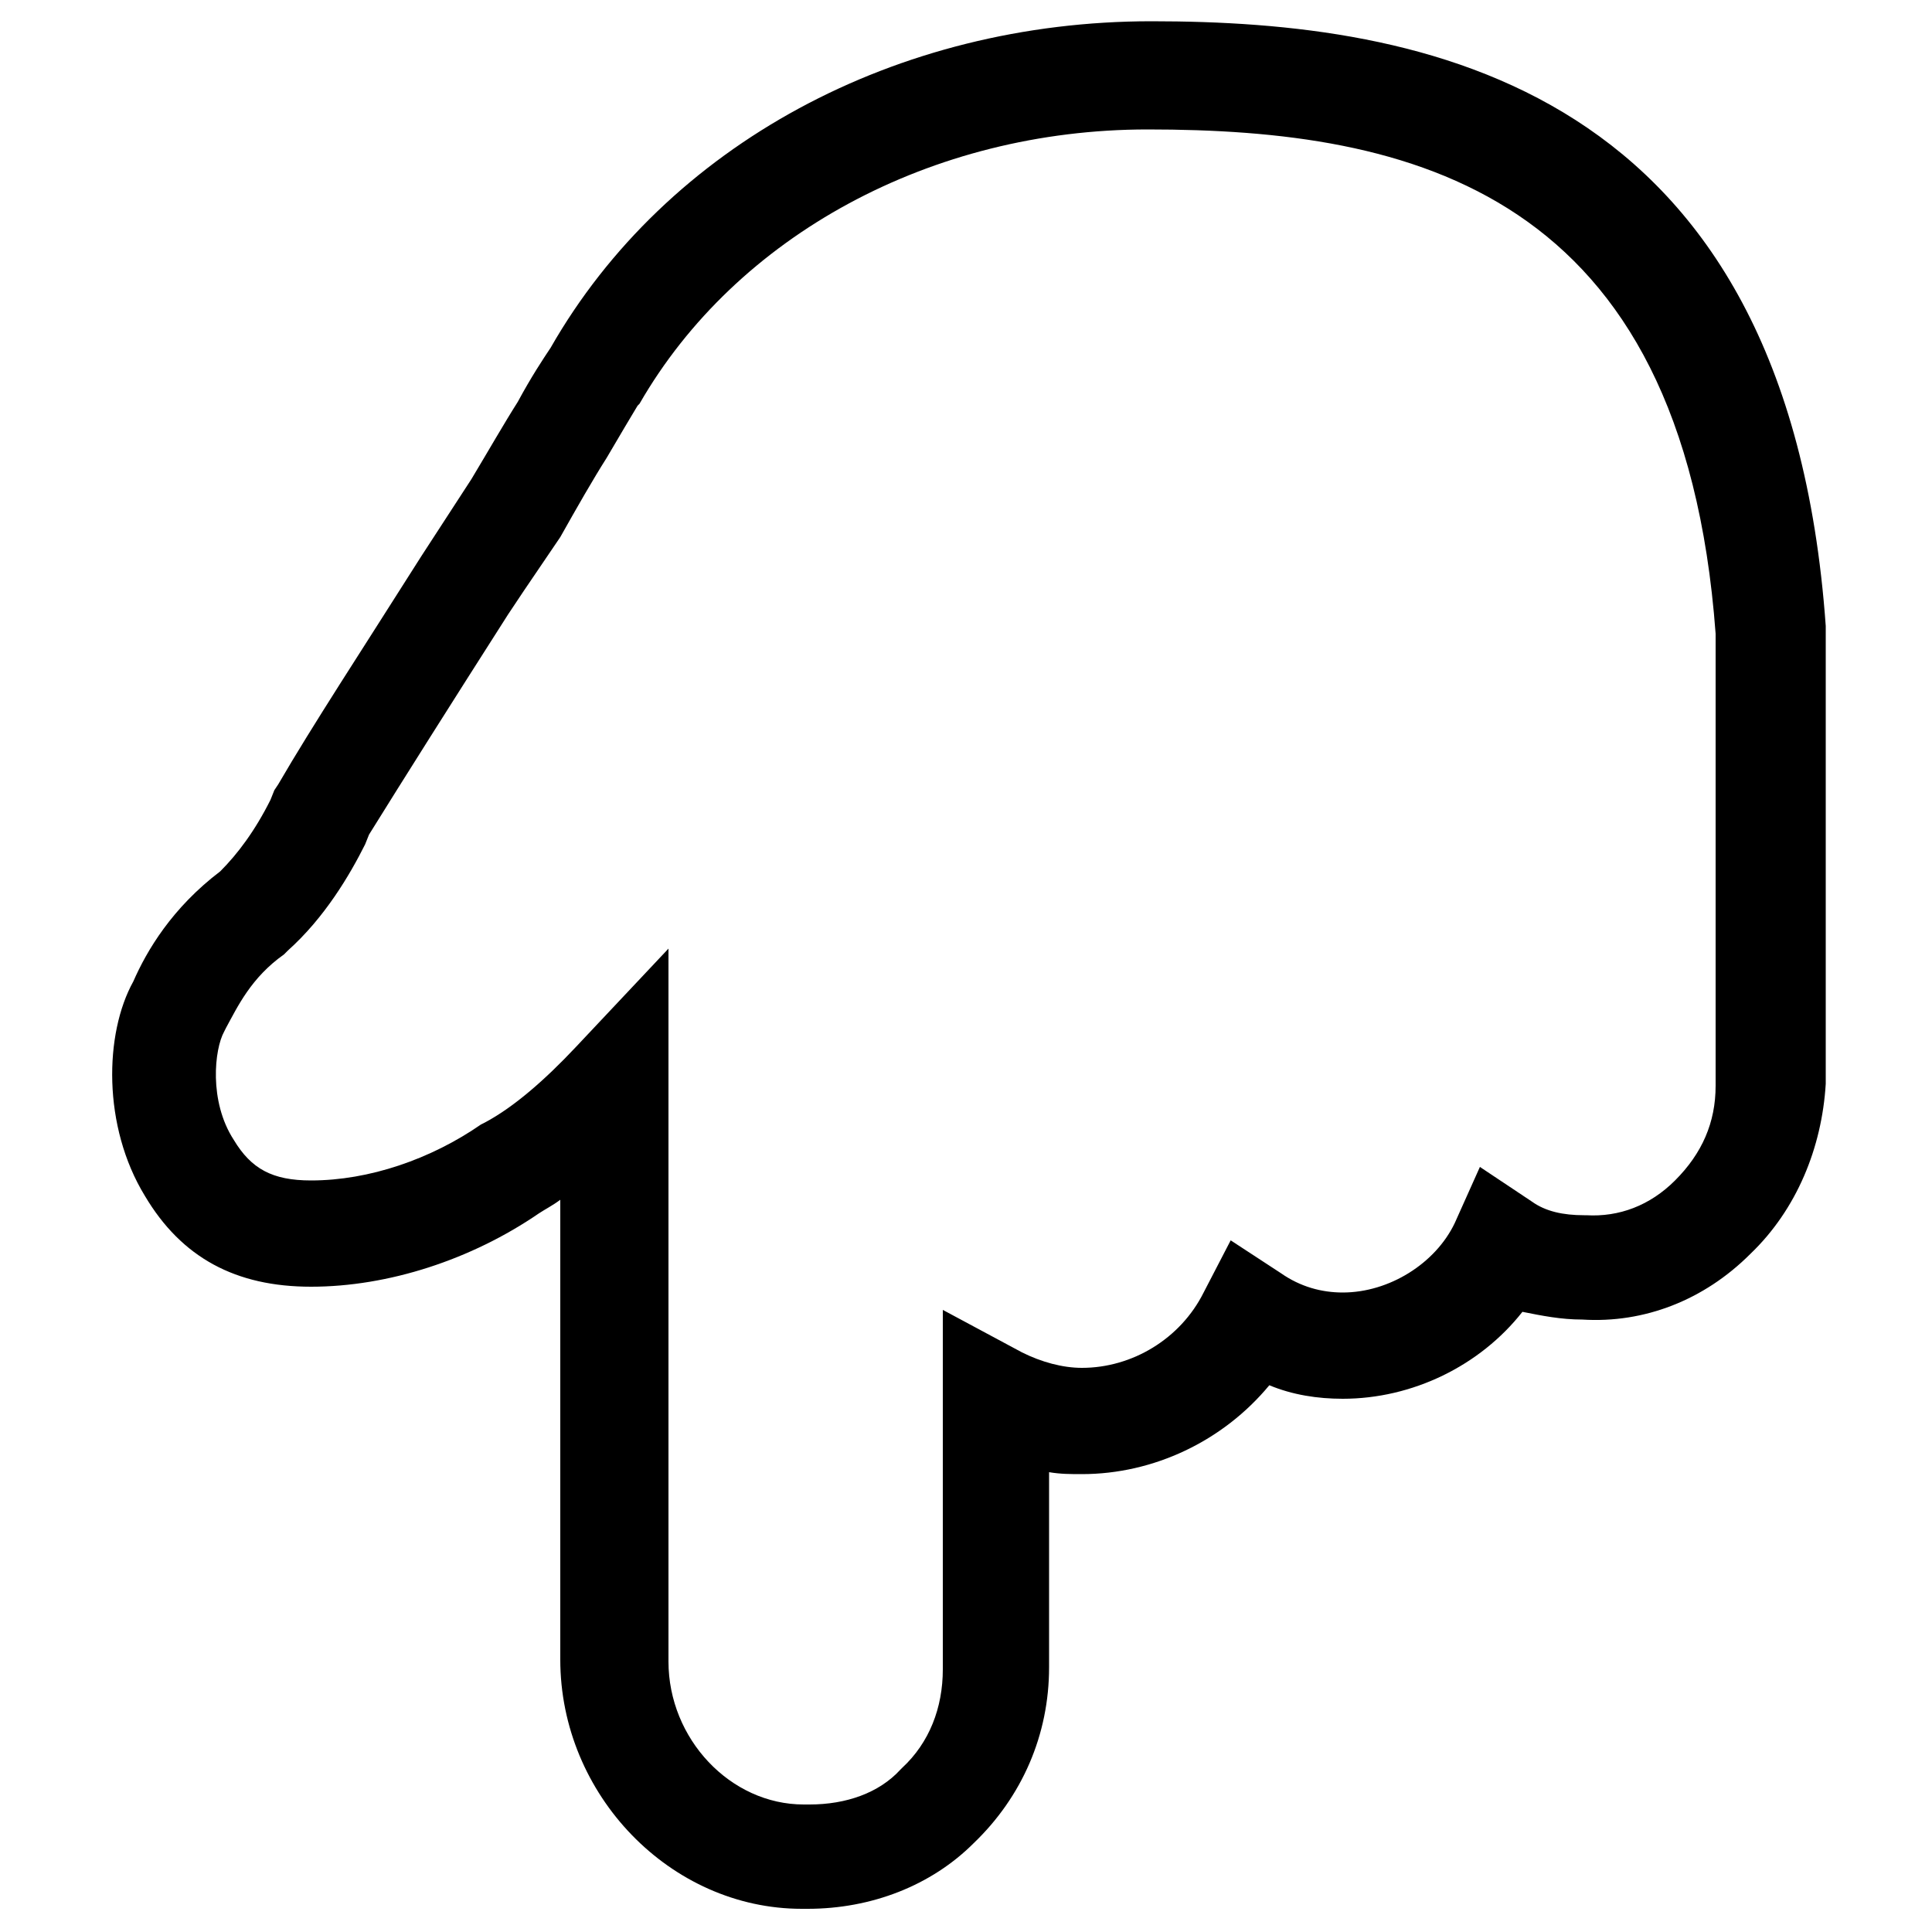 <?xml version="1.0" encoding="utf-8"?>
<!-- Generator: Adobe Illustrator 22.0.1, SVG Export Plug-In . SVG Version: 6.00 Build 0)  -->
<svg version="1.1" id="Layer_1" xmlns="http://www.w3.org/2000/svg" xmlns:xlink="http://www.w3.org/1999/xlink" x="0px" y="0px"
	 viewBox="0 0 100 100" style="enable-background:new 0 0 100 100;" xml:space="preserve">
<g>
	<path d="M90.6,64.9c-2.4,2.4-5.5,3.6-8.7,3.4c-1.1,0-2.1-0.2-3.1-0.4c-2.2,2.8-5.7,4.5-9.3,4.5c-1.3,0-2.6-0.2-3.8-0.7
		c-2.4,2.9-6,4.6-9.7,4.6c-0.6,0-1.1,0-1.7-0.1v10.1c0,3.5-1.4,6.7-3.9,9.1c-2.2,2.2-5.3,3.4-8.6,3.4h-0.3
		c-6.8,0-12.5-5.9-12.5-12.9V62.1c-0.4,0.3-0.8,0.5-1.1,0.7c-3.5,2.4-7.8,3.8-11.8,3.8c-3.9,0-6.7-1.5-8.6-4.7
		c-2.2-3.6-2.1-8.4-0.6-11.1c0.7-1.6,2-3.8,4.5-5.7c0.9-0.9,1.8-2.1,2.6-3.7l0.2-0.5l0.2-0.3c1.8-3.1,4.3-6.9,7.4-11.8l2.6-4
		c0.9-1.5,1.7-2.9,2.4-4c0.7-1.3,1.3-2.2,1.7-2.8c6-10.5,17.9-16.9,31.1-16.9c14,0,32.9,3.2,34.9,31.3l0,23.7
		C94.3,59.4,93,62.6,90.6,64.9z M59.4,6.7c-11.2,0-21.3,5.5-26.3,14.2L33,21c-0.3,0.5-0.9,1.5-1.6,2.7c-0.7,1.1-1.5,2.5-2.4,4.1
		l-1.9,2.8l-0.8,1.2c-3,4.7-5.4,8.5-7.2,11.4l-0.2,0.5c-0.8,1.6-2.1,3.8-4,5.5l-0.2,0.2c-1.7,1.2-2.4,2.7-3,3.8l-0.1,0.2
		c-0.5,0.9-0.8,3.6,0.5,5.6c0.9,1.5,2,2.1,4,2.1c3,0,6.2-1.1,8.8-2.9l0.2-0.1c1.5-0.8,3.1-2.2,4.7-3.9l4.8-5.1v36.9
		c0,4,3.2,7.4,7,7.4h0.3c1.9,0,3.6-0.6,4.7-1.8l0.1-0.1c1.4-1.3,2.1-3.1,2.1-5.1V67.8l4.1,2.2c1,0.5,2.1,0.8,3.1,0.8
		c2.6,0,5.1-1.5,6.3-3.9l1.4-2.7l2.6,1.7c1,0.7,2.1,1,3.2,1c2.4,0,4.8-1.5,5.8-3.6l1.3-2.9l2.7,1.8c0.7,0.5,1.6,0.7,2.7,0.7l0.1,0
		c1.7,0.1,3.3-0.5,4.6-1.8c1.4-1.4,2.1-3,2.1-4.9V32.8C87.1,9.8,73,6.7,59.4,6.7z"/>
</g>
</svg>
